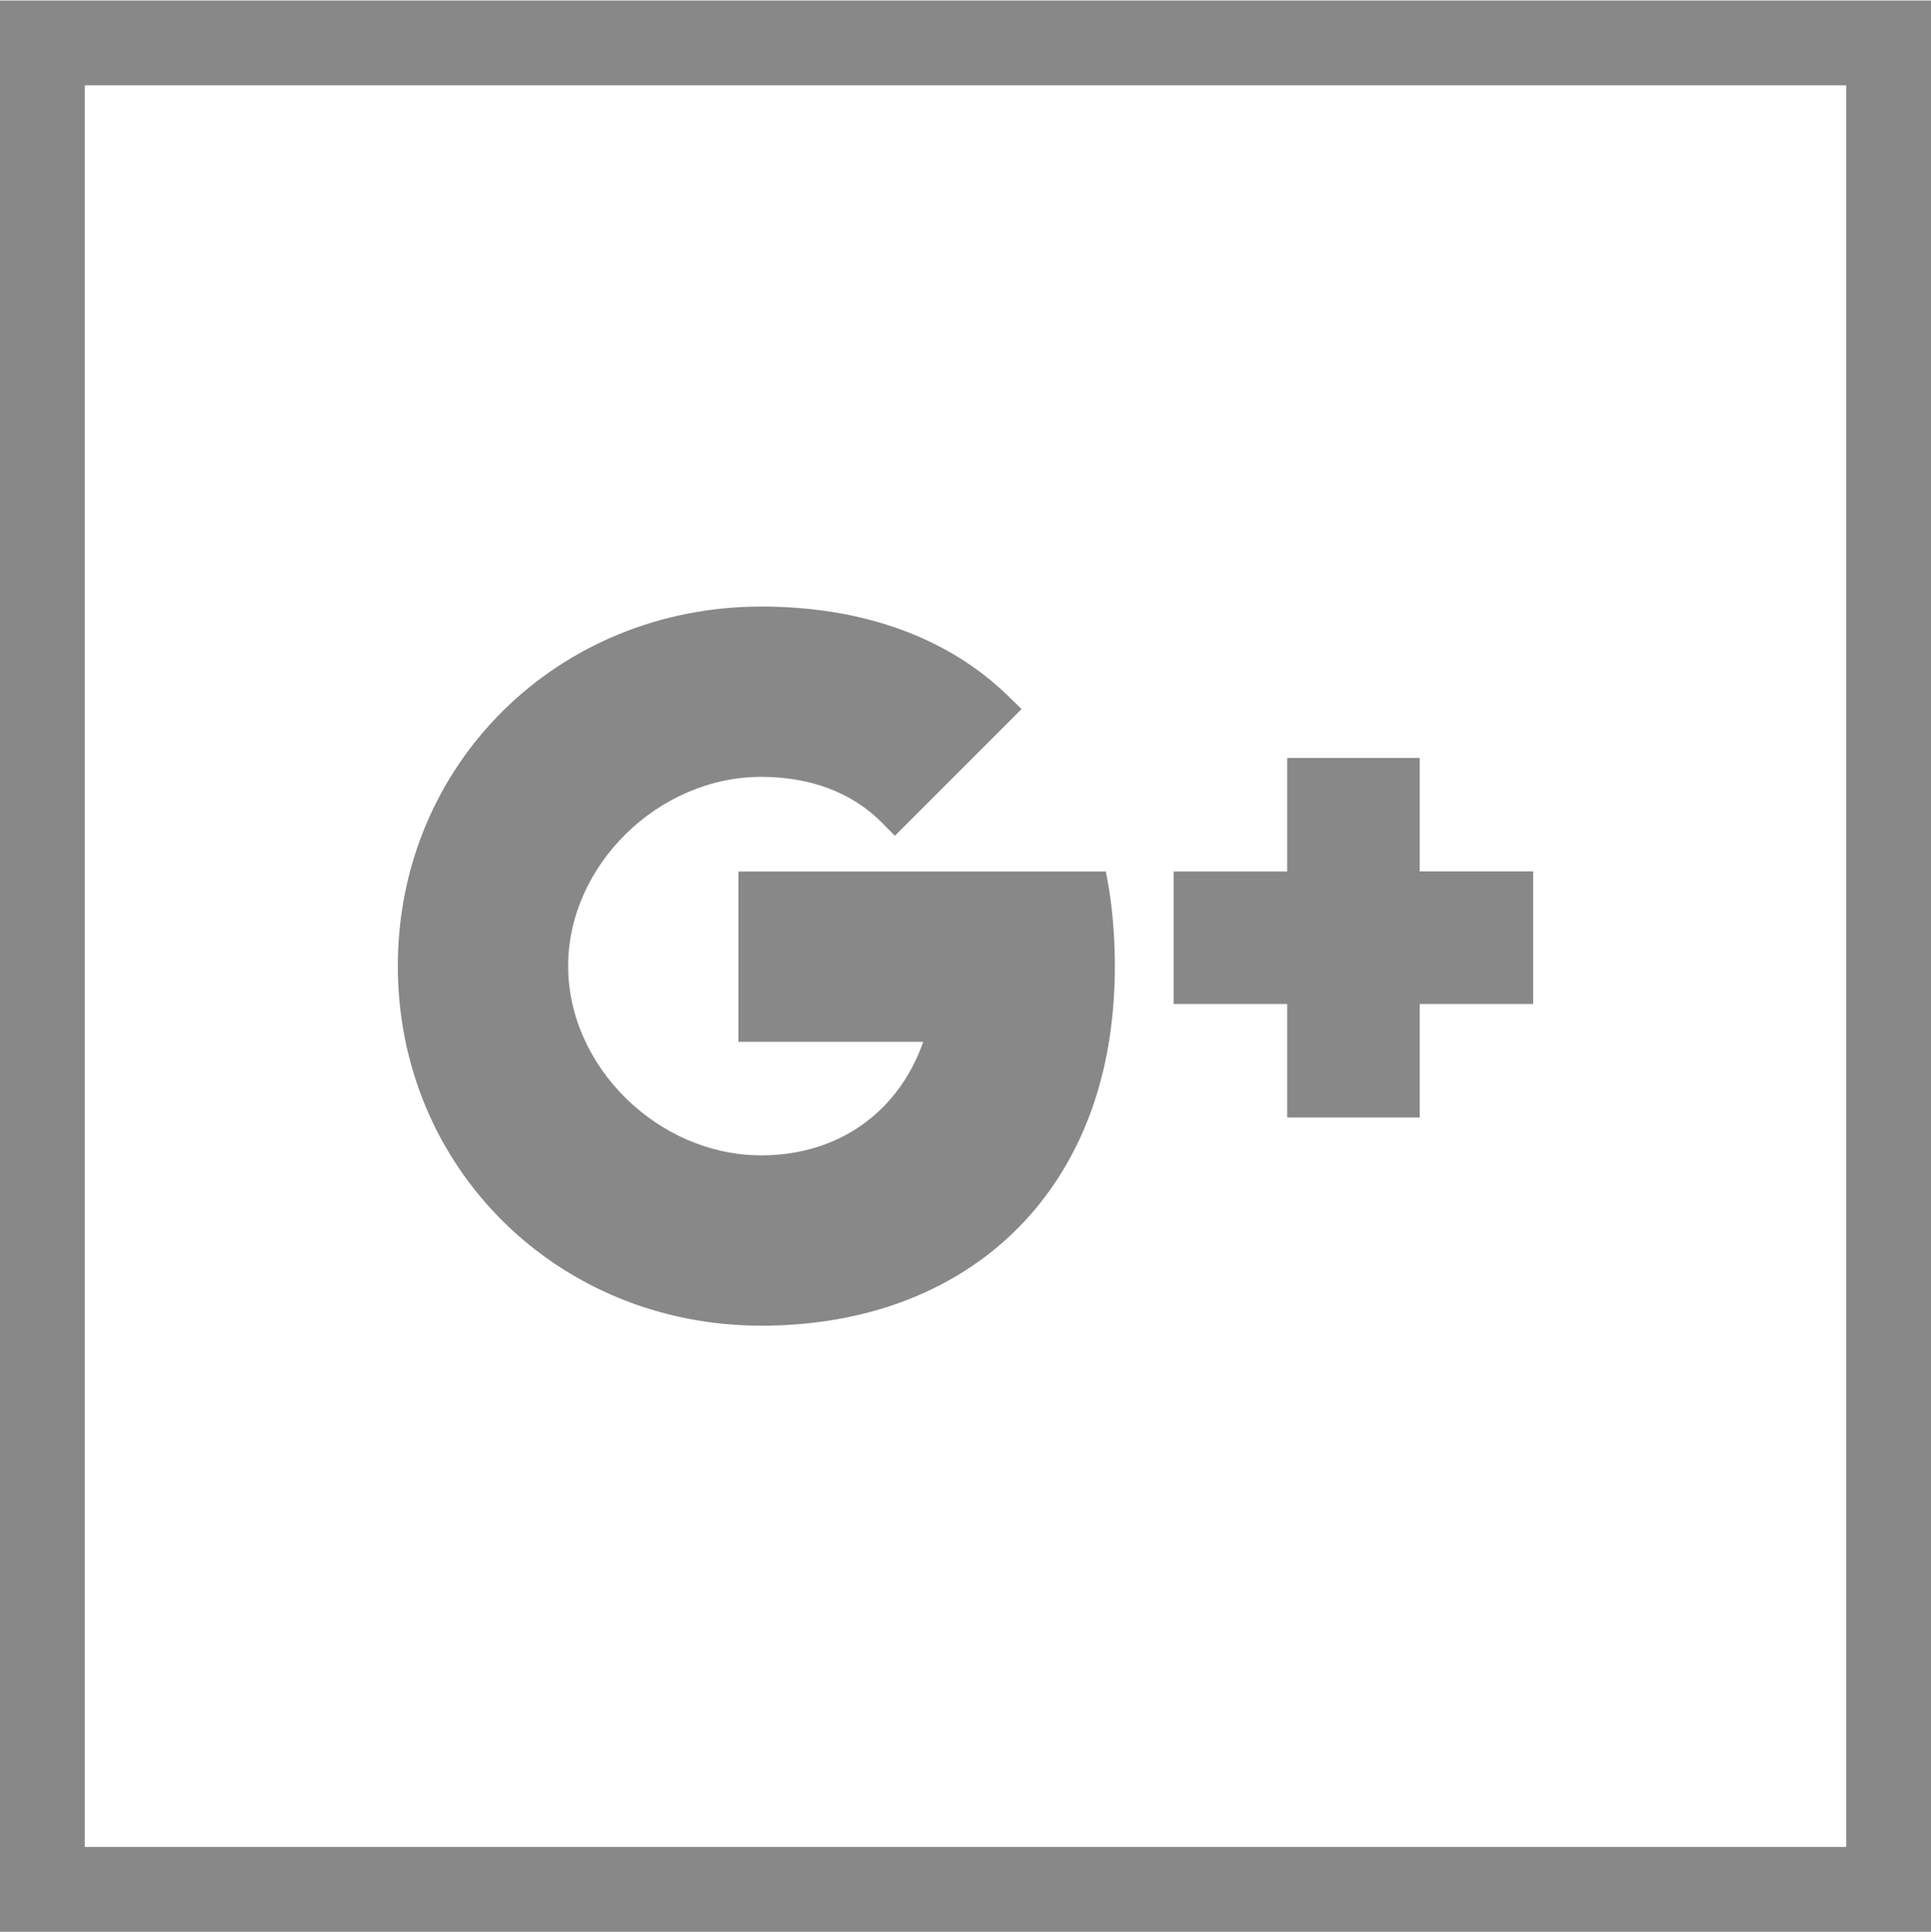 <?xml version="1.0" encoding="utf-8"?>
<!-- Generator: Adobe Illustrator 15.0.2, SVG Export Plug-In . SVG Version: 6.00 Build 0)  -->
<!DOCTYPE svg PUBLIC "-//W3C//DTD SVG 1.1//EN" "http://www.w3.org/Graphics/SVG/1.1/DTD/svg11.dtd">
<svg version="1.1" id="Layer_1" xmlns="http://www.w3.org/2000/svg" xmlns:xlink="http://www.w3.org/1999/xlink" x="0px" y="0px"
	 width="595.279px" height="595.592px" viewBox="0 0 595.279 595.592" enable-background="new 0 0 595.279 595.592"
	 xml:space="preserve">
<path fill="#888888" d="M-0.001,0.158v595.282h595.28V0.158H-0.001z M569.137,569.296H26.14V26.297h542.999v542.999H569.137z"/>
<g>
	<g>
		<g>
			<path fill="#888888" d="M340.917,268.632H227.641v52.497h56.97c-7.658,21.772-26.217,34.994-49.939,34.994
				c-31.708,0-59.53-27.267-59.53-58.353c0-31.06,27.823-58.31,59.53-58.31c15.165,0,27.981,4.844,37.07,13.993l4.119,4.16
				l39.063-39.063l-4.241-4.125c-18.493-17.967-44.77-27.461-76.013-27.461c-62.815,0-112.032,48.673-112.032,110.807
				c0,62.154,49.217,110.86,112.032,110.86c57.912,0,99.047-33.981,107.376-88.668c1.087-7.088,1.637-14.553,1.642-22.192
				c0-8.383-0.719-17.479-1.913-24.322L340.917,268.632z"/>
			<polygon fill="#888888" points="437.663,268.601 437.663,233.628 396.807,233.628 396.807,268.633 361.802,268.633 
				361.802,309.465 396.807,309.465 396.807,344.459 437.663,344.459 437.663,309.465 472.638,309.465 472.638,268.601 			"/>
		</g>
	</g>
</g>
</svg>

